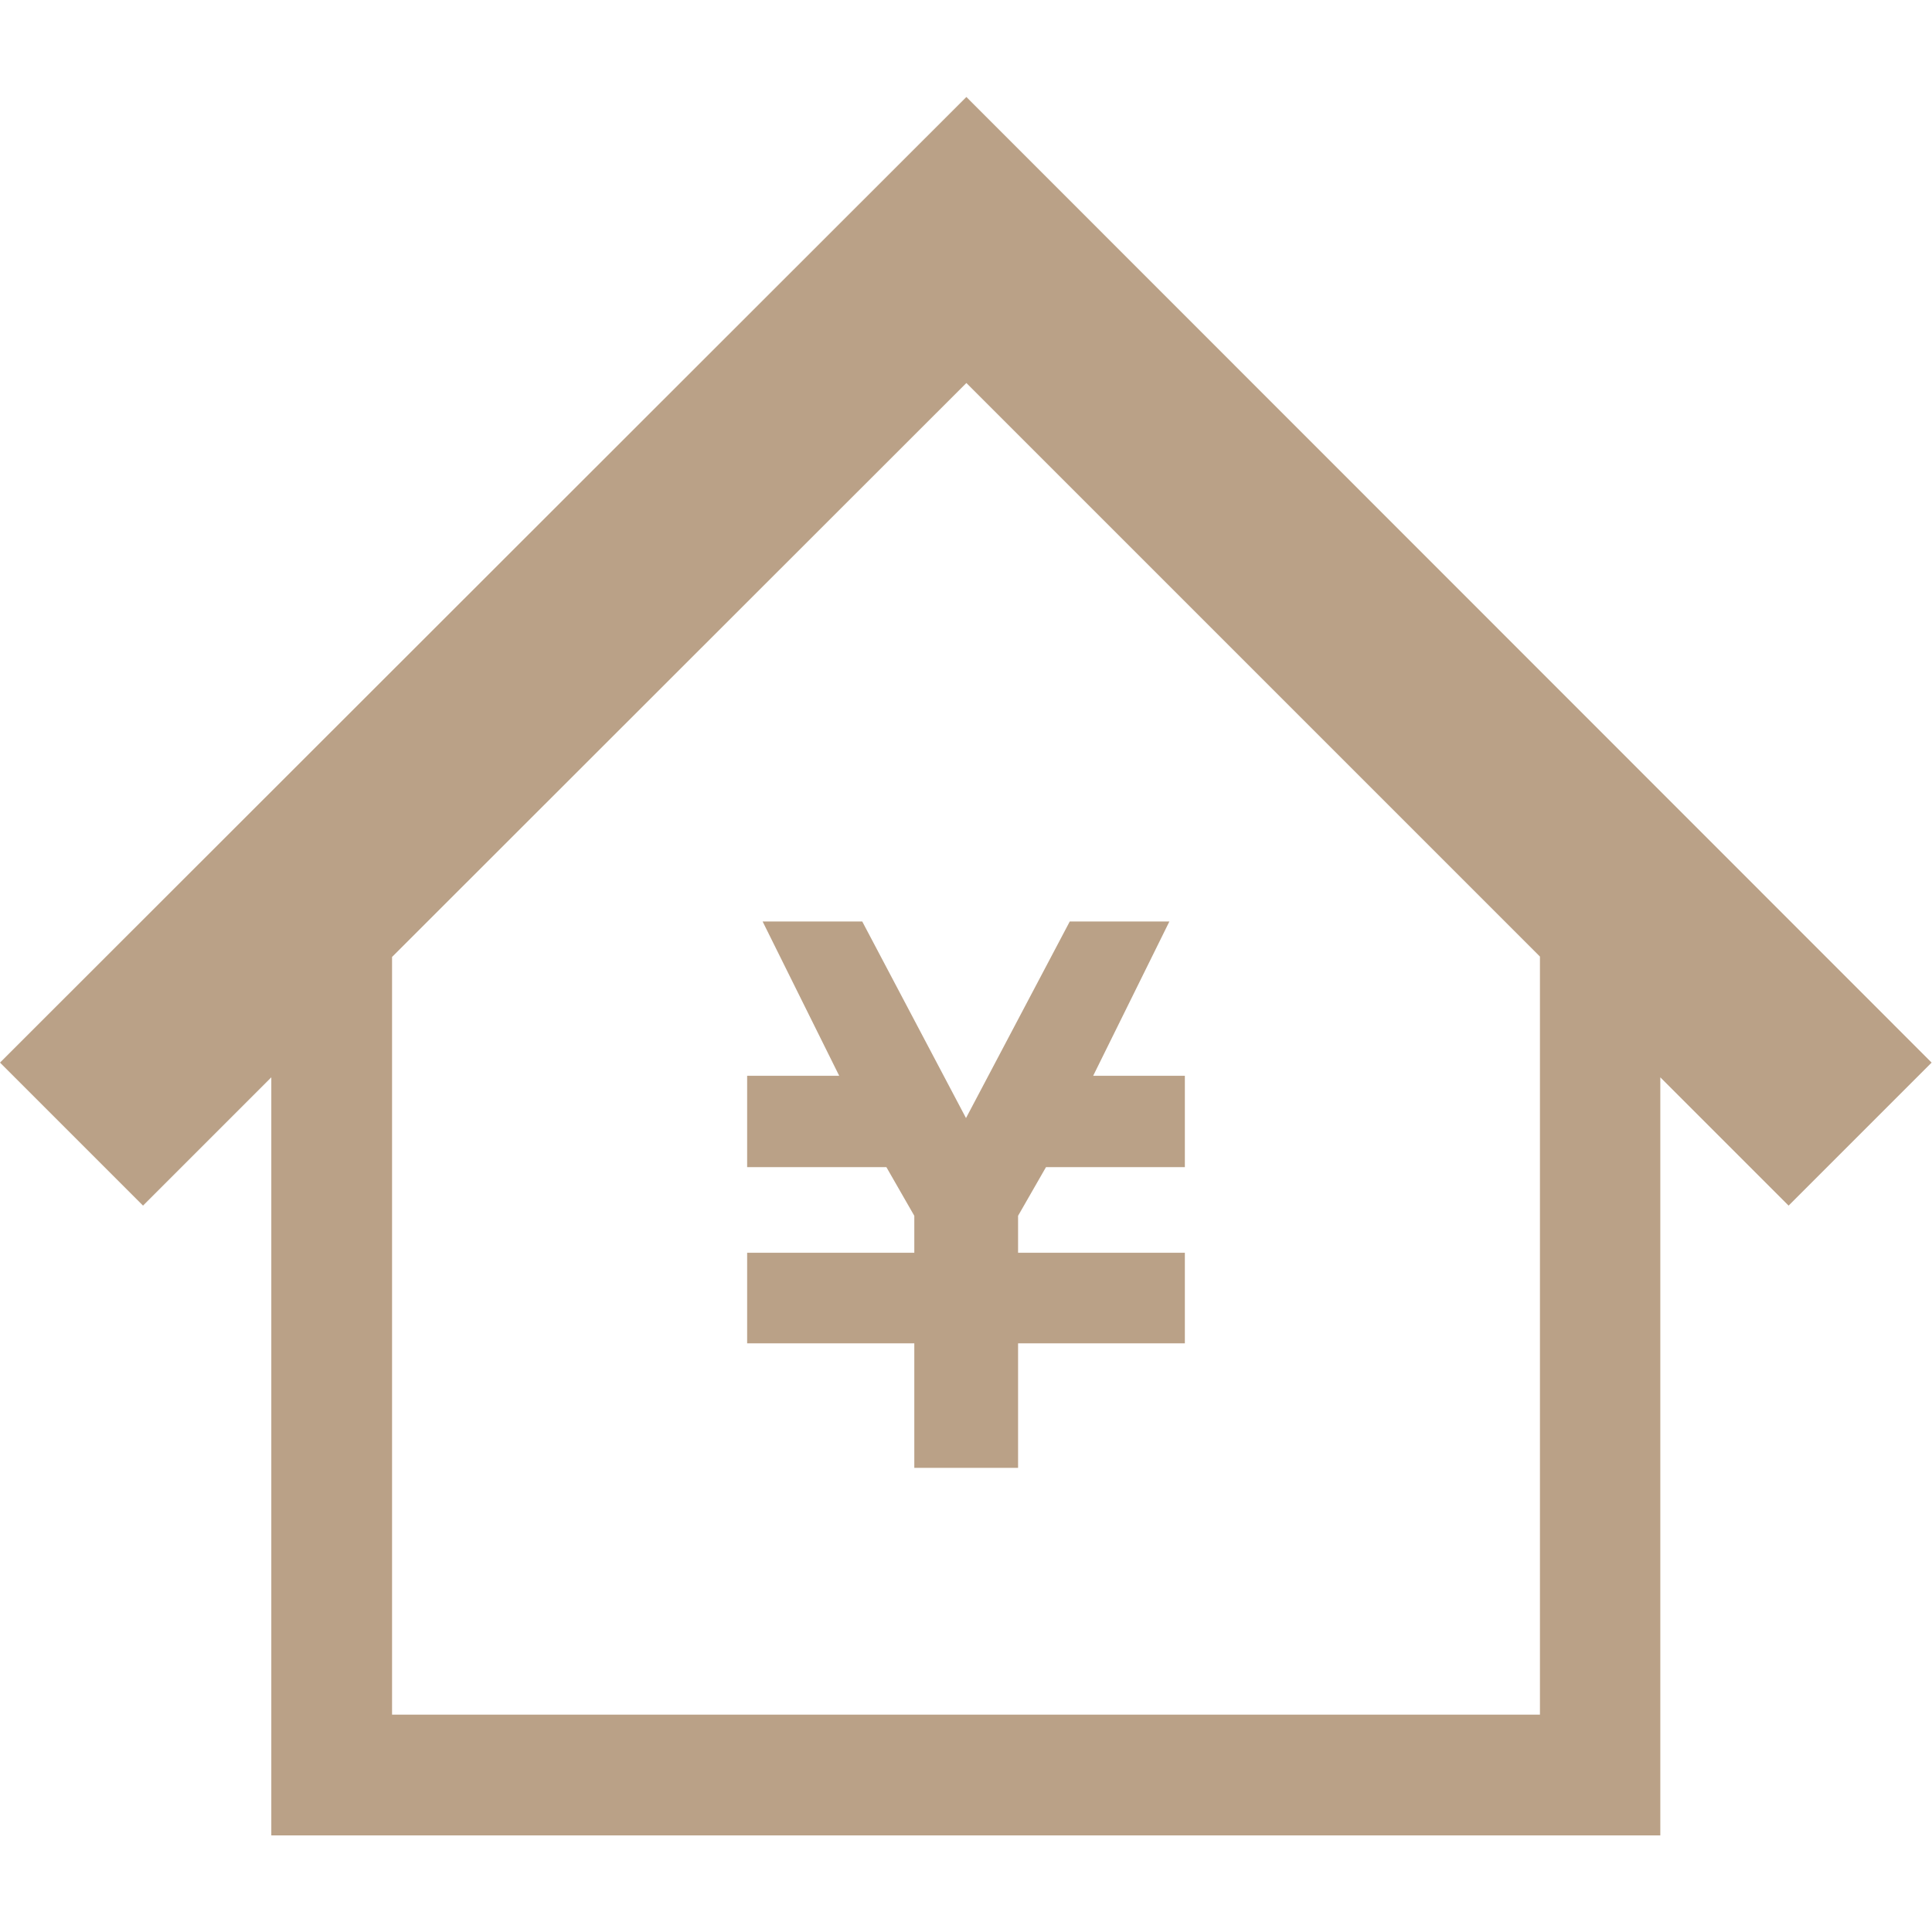 <?xml version="1.0" encoding="UTF-8"?>
<svg id="_2" xmlns="http://www.w3.org/2000/svg" version="1.1" viewBox="0 0 512 512">
  <!-- Generator: Adobe Illustrator 29.7.1, SVG Export Plug-In . SVG Version: 2.1.1 Build 8)  -->
  <defs>
    <style>
      .st0 {
        fill: #baa187;
      }
    </style>
  </defs>
  <polygon class="st0" points="228.5 244.2 225.4 244.2 205.1 244.2 202.1 244.2 222.4 285.1 198 285.1 198 289.8 198 304.5 198 309.3 234.9 309.3 242.3 322.2 242.3 332 198 332 198 332 198 352.7 198 356 242.3 356 242.3 389 269.8 389 269.8 356 314 356 314 352.7 314 332 314 332 269.8 332 269.8 322.2 277.2 309.3 314 309.3 314 304.5 314 289.8 314 285.1 289.7 285.1 309.9 244.2 306.9 244.2 286.6 244.2 283.5 244.2 256 296.3 228.5 244.2"/>
  <path class="st0" d="M256.1,25.7L0,281.6l37.9,37.9,34-34v200.9h368.1v-200.9l34,34,37.9-37.9L256.1,25.7ZM408.1,454.4H103.9v-200.8l152.2-152.1,152,152v200.9h0Z"/>
</svg>